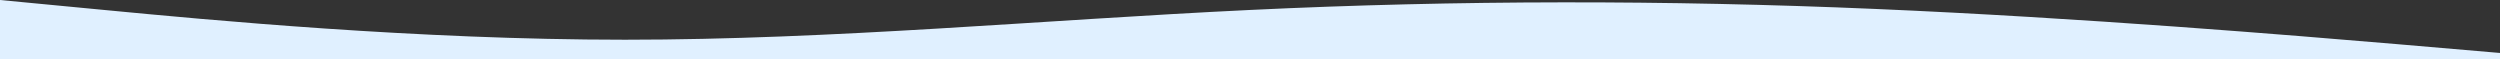 <?xml version="1.0" encoding="UTF-8"?> <svg xmlns="http://www.w3.org/2000/svg" id="Слой_1" data-name="Слой 1" width="1680" height="39.95" viewBox="0 0 1680 39.95"><rect x="0" y="0" width="1680" height="39.95" fill="#333333" stroke="none"/> <defs> <style>.cls-1{fill:#e0f0ff;fill-rule:evenodd;}</style> </defs> <title>1Монтажная область 6</title> <path class="cls-1" d="M0,0,70,6.69c70,6.69,210,20,350,20s280-13.29,420-20S1120,0,1260,6s280,17.69,350,23.59l70,6V40H0Z"></path> </svg> 